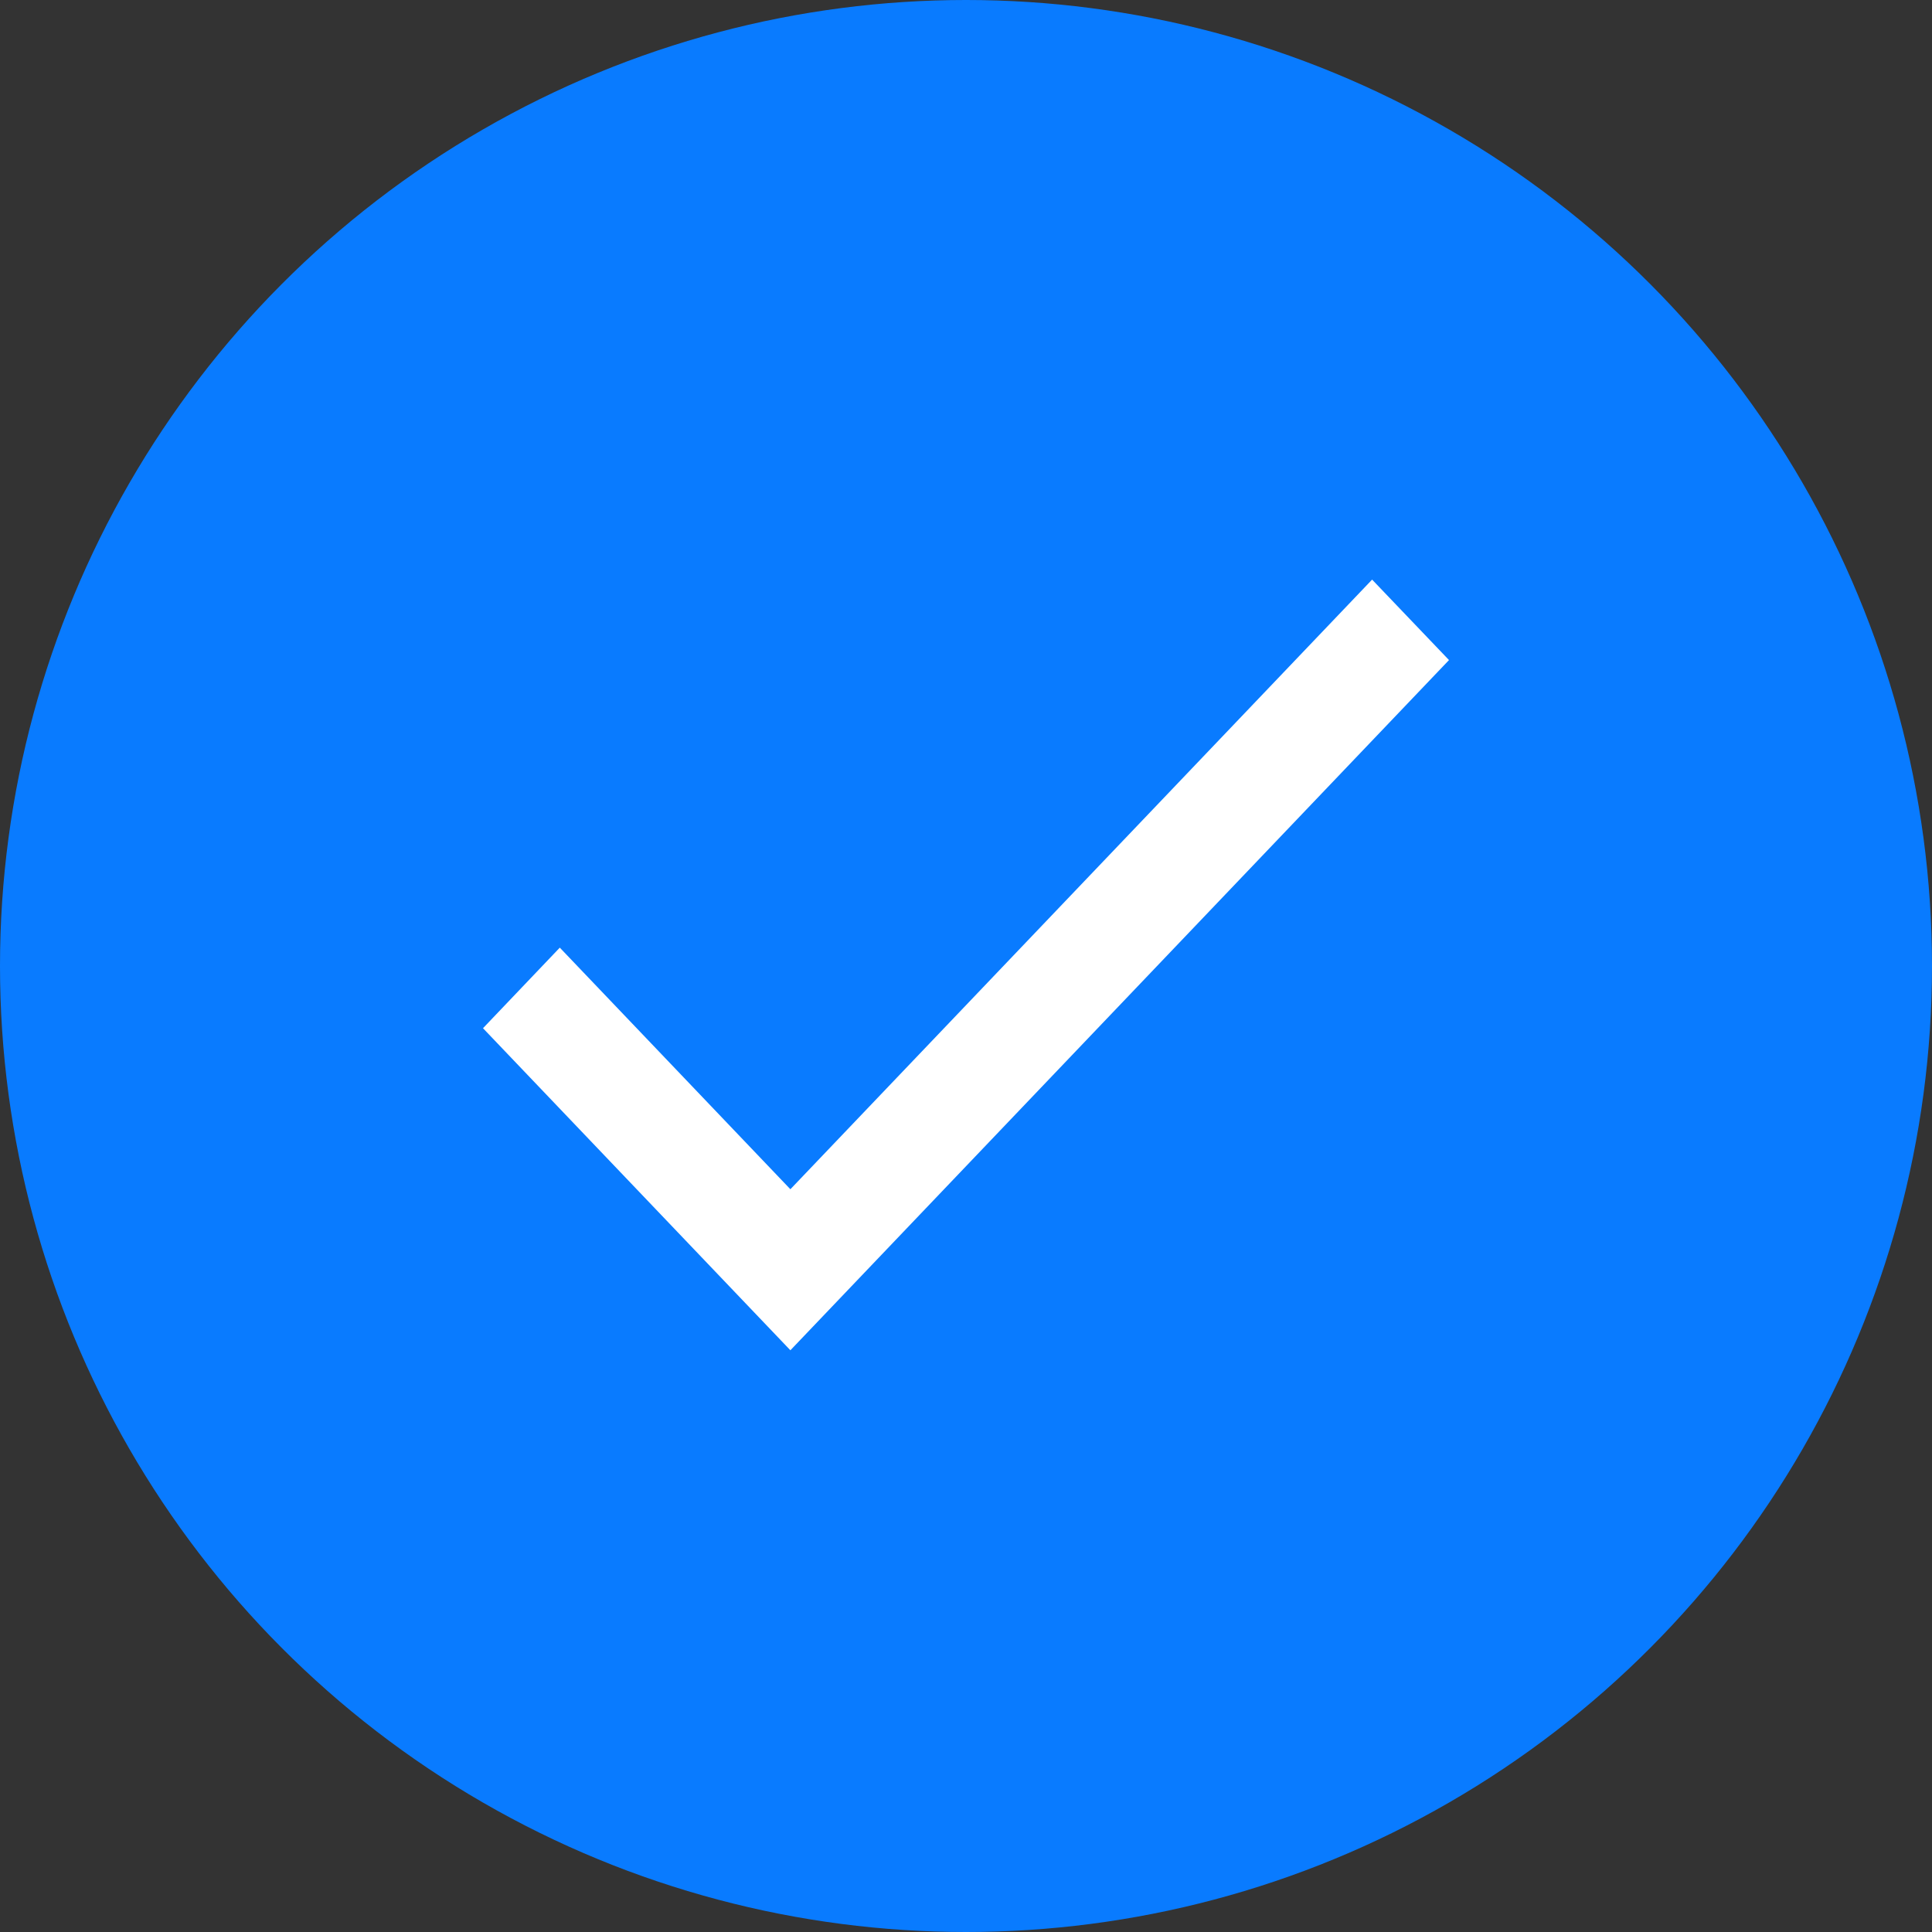 <?xml version="1.0" encoding="UTF-8"?> <svg xmlns="http://www.w3.org/2000/svg" width="20" height="20" viewBox="0 0 20 20" fill="none"><rect x="0" y="0" width="20" height="20" fill="#333333" stroke="none"/> <circle cx="10" cy="10" r="10" fill="#097BFF"></circle> <path d="M8.182 12.311L5.795 9.81L5 10.644L8.182 13.978L15 6.833L14.204 6L8.182 12.311Z" fill="white"></path> </svg> 